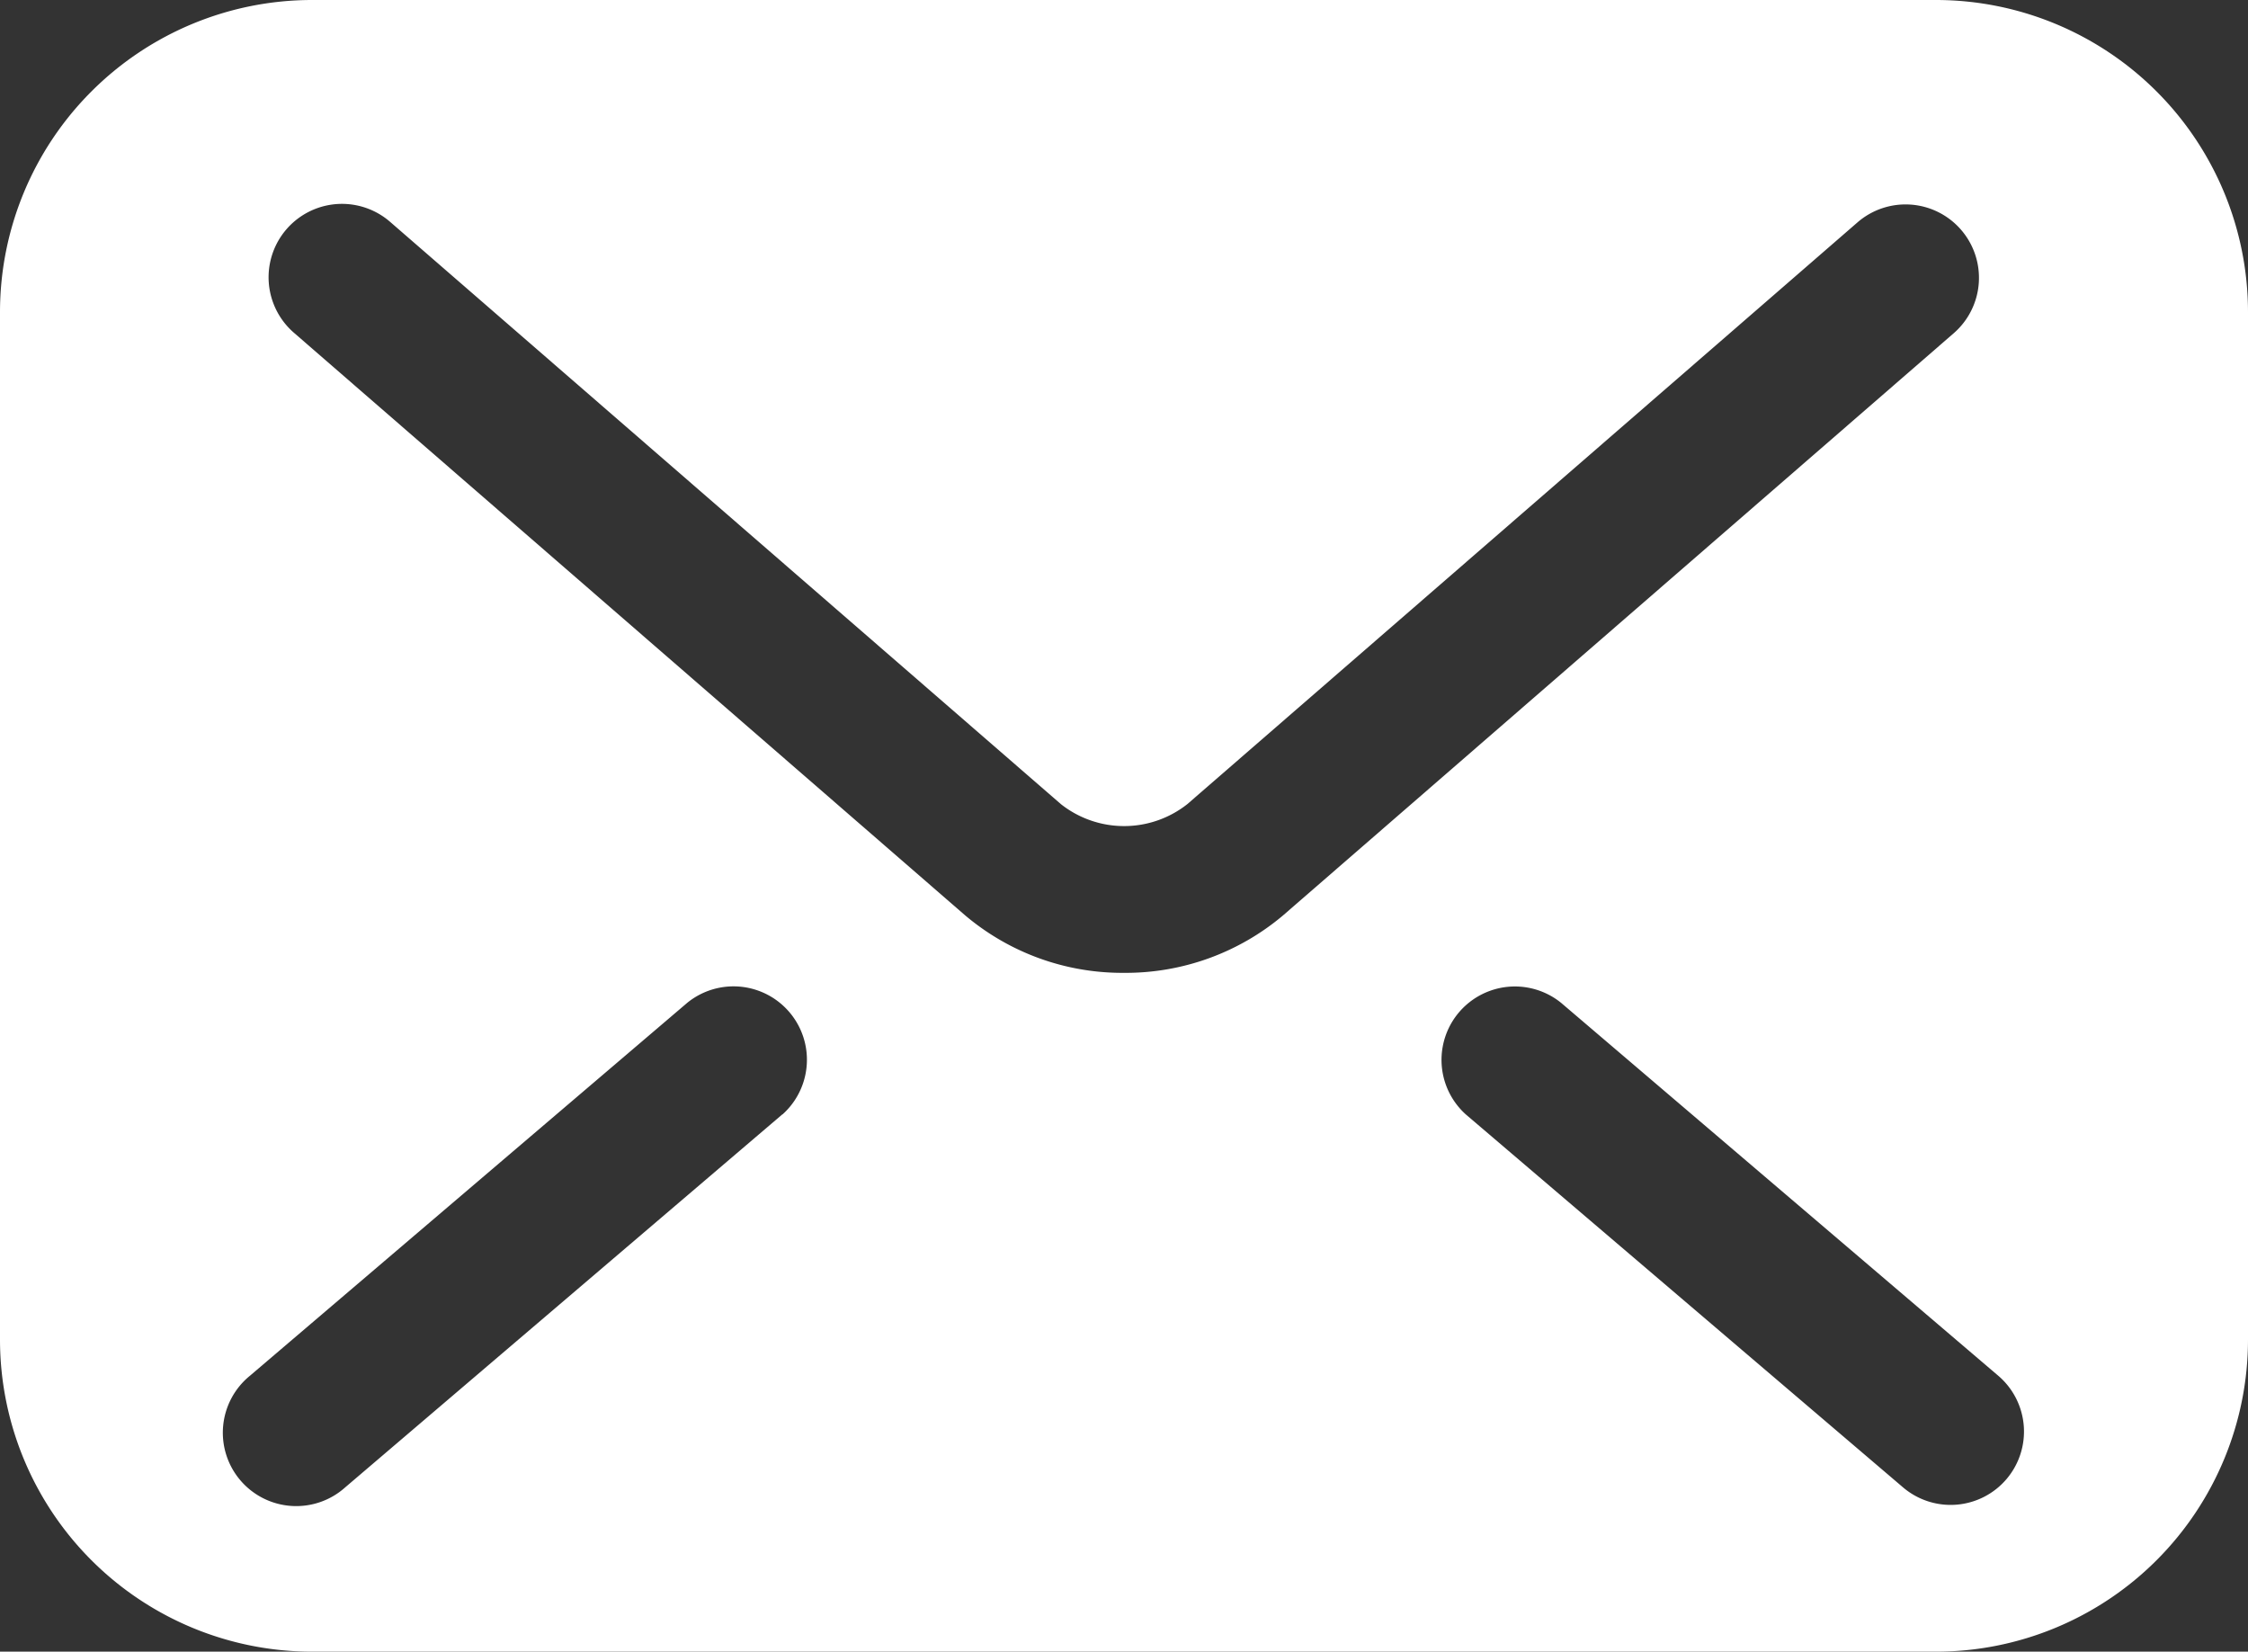 <svg id="メールのフリーアイコンその14" xmlns="http://www.w3.org/2000/svg" width="20.279" height="14.898" viewBox="0 0 20.279 14.898">
  <rect x="0" y="0" width="20.279" height="14.898" fill="#333333" stroke="none"/>
  <path id="パス_8" data-name="パス 8" d="M17.464,67.925H2.815A2.816,2.816,0,0,0,0,70.74v9.268a2.816,2.816,0,0,0,2.815,2.815H17.464a2.816,2.816,0,0,0,2.815-2.815V70.74A2.816,2.816,0,0,0,17.464,67.925ZM7.057,77.977,3.114,81.341a.662.662,0,1,1-.859-1.007L6.2,76.97a.662.662,0,0,1,.859,1.007ZM10.139,76.7A2.194,2.194,0,0,1,8.7,76.176h0l-6.049-5.25a.662.662,0,0,1,.868-1l6.051,5.252a.92.92,0,0,0,1.141,0l0,0,6.045-5.247a.662.662,0,1,1,.868,1l-6.051,5.252A2.2,2.2,0,0,1,10.139,76.7ZM18.1,81.267a.662.662,0,0,1-.933.074l-3.943-3.363a.662.662,0,0,1,.859-1.007l3.943,3.363A.662.662,0,0,1,18.1,81.267Z" transform="translate(0 -67.925)" fill="#fff"/>
</svg>

